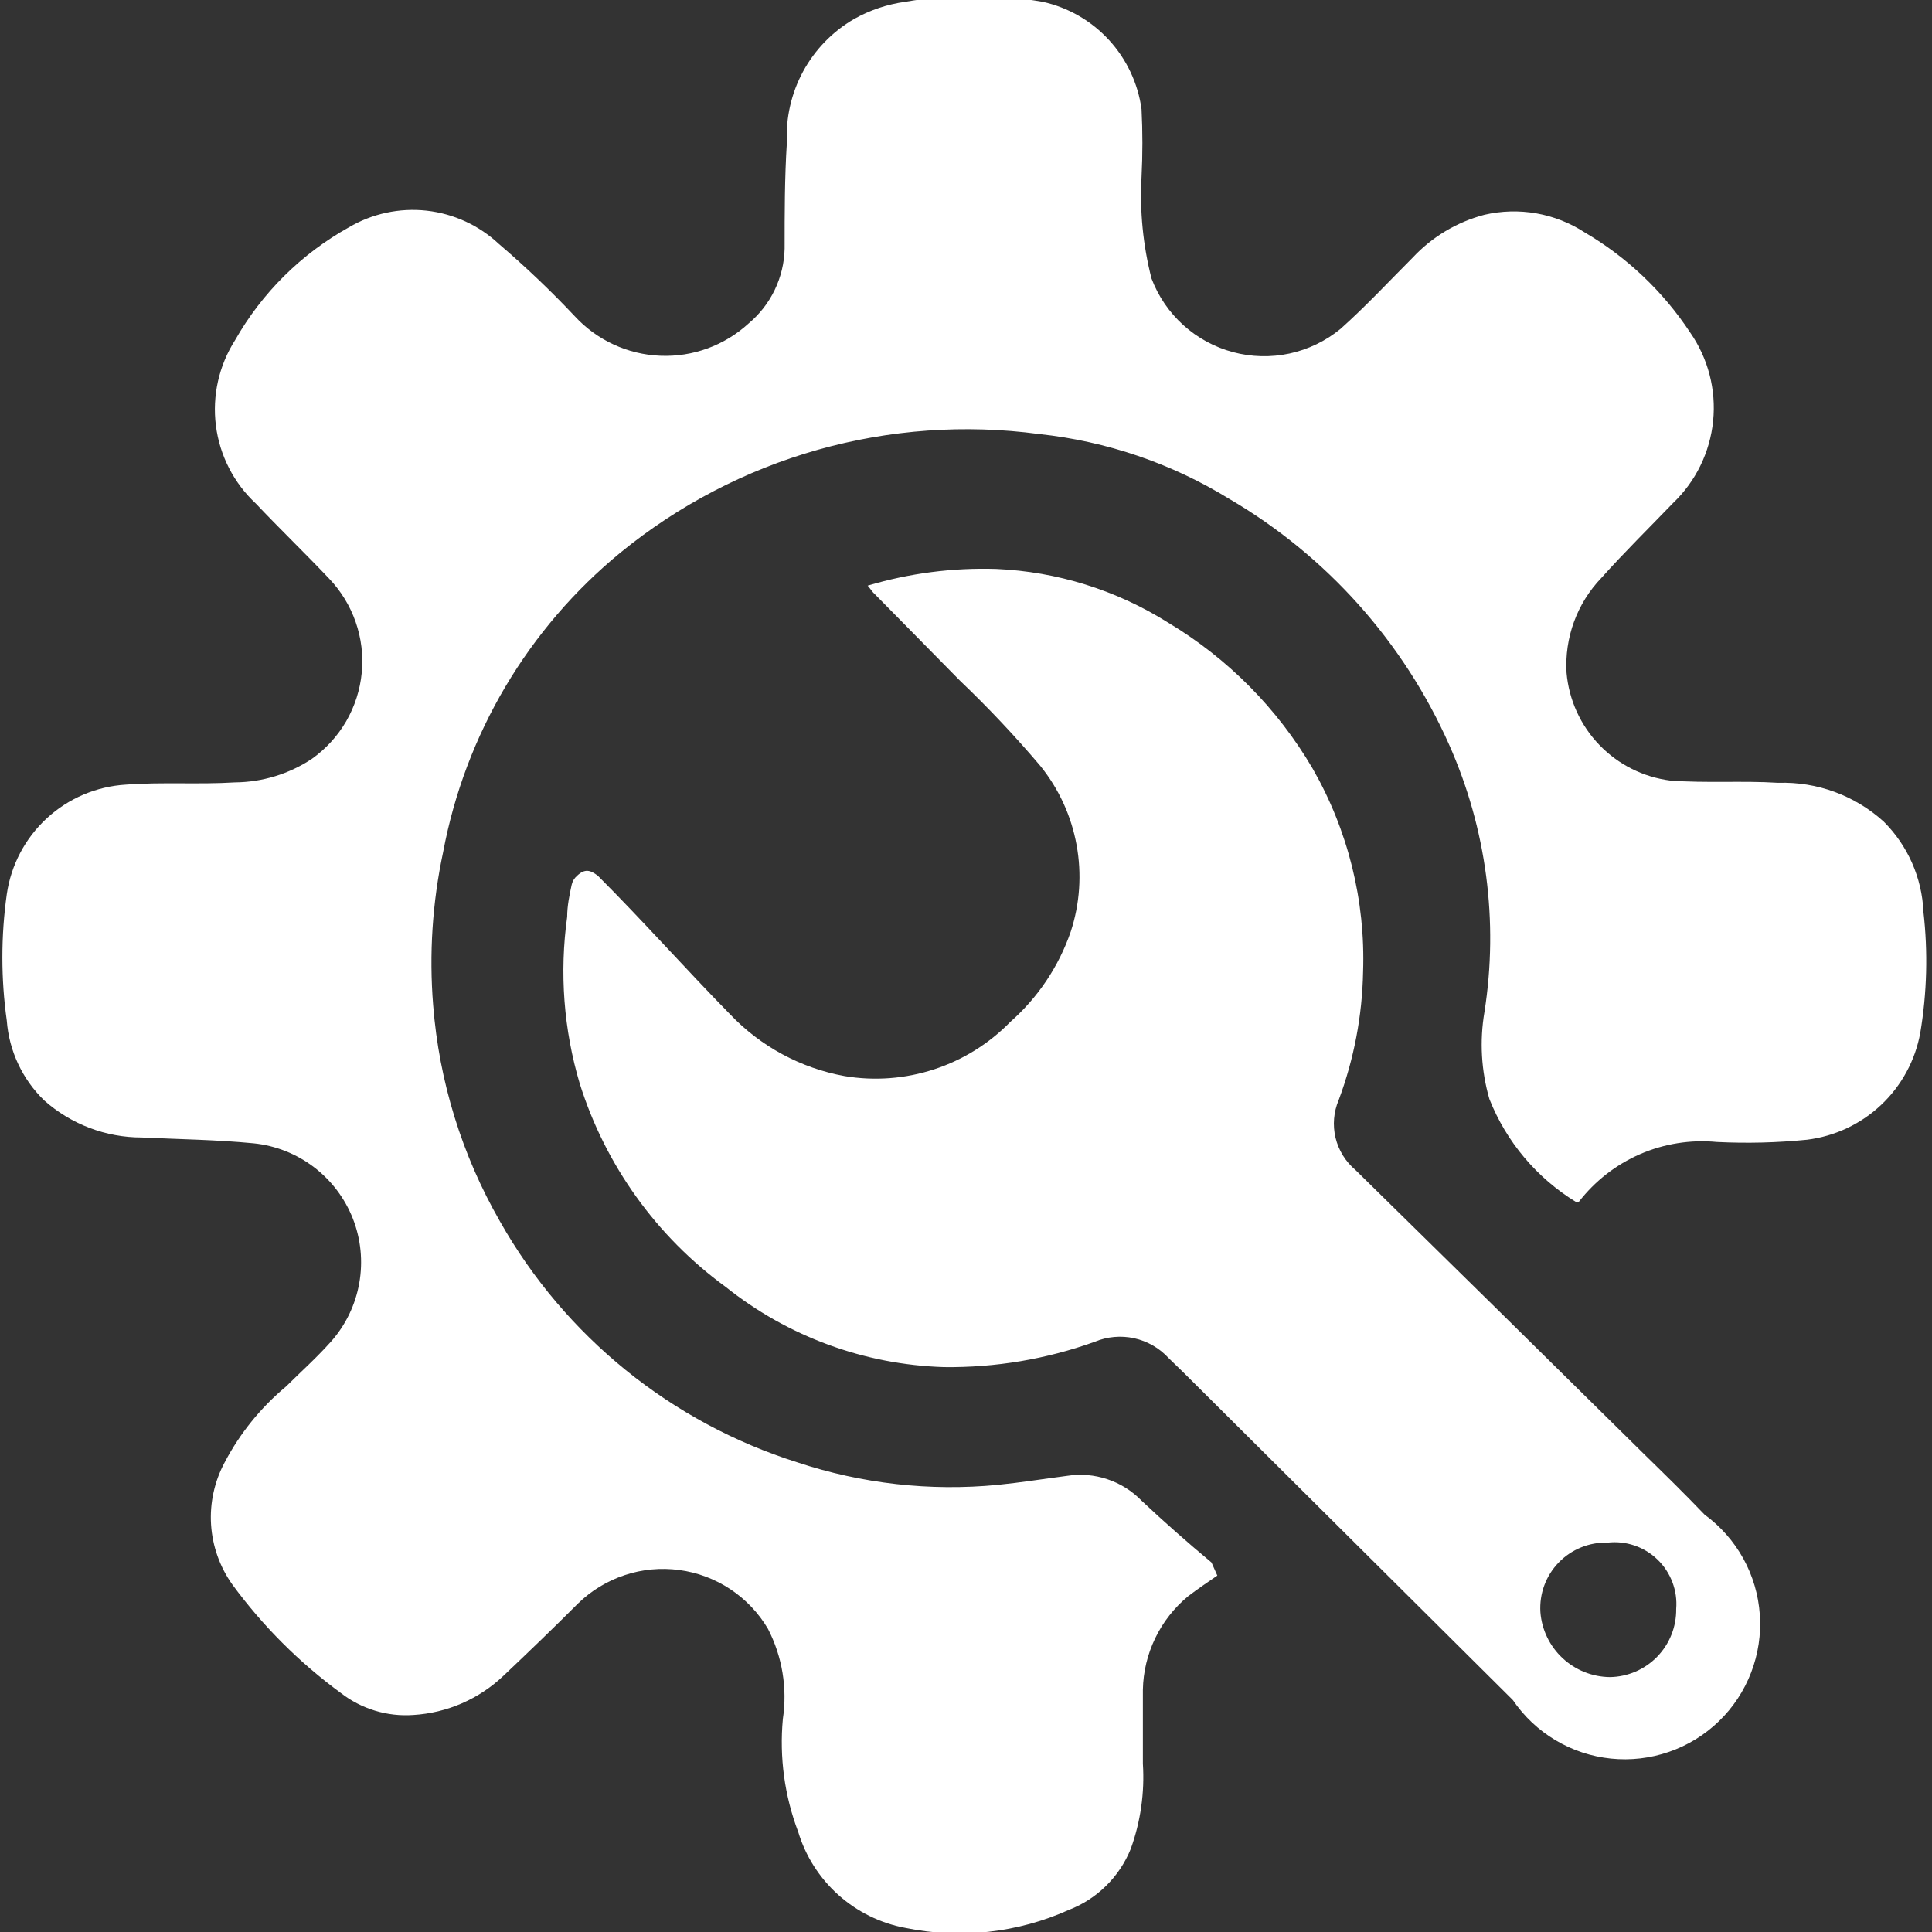 <svg width="49" height="49" viewBox="0 0 49 49" fill="none" xmlns="http://www.w3.org/2000/svg">
<rect x="0" y="0" width="49" height="49" fill="#333333" stroke="none"/>
<g clip-path="url(#clip0_209_353)">
<path d="M30.874 39.96C30.623 40.132 30.371 40.303 30.131 40.486C29.781 40.776 29.497 41.137 29.3 41.546C29.102 41.955 28.995 42.401 28.986 42.855C28.986 43.473 28.986 44.102 28.986 44.732C29.033 45.466 28.928 46.203 28.677 46.895C28.535 47.245 28.323 47.564 28.053 47.829C27.784 48.095 27.462 48.303 27.11 48.439C25.811 49.023 24.362 49.183 22.967 48.897C22.333 48.78 21.744 48.49 21.263 48.06C20.783 47.63 20.43 47.077 20.244 46.46C19.898 45.548 19.765 44.57 19.855 43.599C19.973 42.815 19.84 42.014 19.477 41.31C19.239 40.907 18.912 40.563 18.522 40.305C18.132 40.047 17.688 39.88 17.224 39.819C16.76 39.757 16.288 39.801 15.844 39.949C15.399 40.096 14.994 40.343 14.659 40.669C14.041 41.287 13.412 41.894 12.771 42.5C12.149 43.092 11.339 43.444 10.482 43.496C9.82 43.543 9.164 43.343 8.64 42.935C7.59 42.165 6.664 41.239 5.894 40.189C5.575 39.742 5.388 39.214 5.353 38.666C5.319 38.118 5.439 37.571 5.699 37.088C6.086 36.351 6.615 35.697 7.255 35.165C7.622 34.799 8.011 34.456 8.4 34.021C8.769 33.603 9.015 33.091 9.112 32.542C9.209 31.992 9.153 31.427 8.95 30.908C8.746 30.389 8.403 29.936 7.959 29.599C7.515 29.262 6.986 29.053 6.432 28.997C5.493 28.906 4.543 28.894 3.594 28.849C2.683 28.849 1.803 28.515 1.122 27.91C0.568 27.374 0.23 26.653 0.172 25.885C0.023 24.822 0.023 23.743 0.172 22.68C0.279 21.94 0.638 21.259 1.188 20.753C1.738 20.246 2.446 19.945 3.193 19.9C4.109 19.831 5.035 19.9 5.962 19.843C6.655 19.837 7.331 19.63 7.908 19.248C8.264 18.995 8.562 18.669 8.781 18.292C8.999 17.914 9.134 17.493 9.175 17.059C9.217 16.624 9.164 16.186 9.02 15.774C8.876 15.361 8.645 14.985 8.343 14.67C7.736 14.029 7.095 13.412 6.489 12.771C5.93 12.251 5.572 11.552 5.476 10.795C5.38 10.038 5.552 9.271 5.962 8.628C6.643 7.428 7.641 6.439 8.846 5.767C9.441 5.416 10.135 5.267 10.822 5.343C11.509 5.42 12.153 5.717 12.657 6.191C13.331 6.766 13.972 7.377 14.579 8.022C15.14 8.629 15.918 8.989 16.744 9.023C17.57 9.058 18.376 8.763 18.985 8.205C19.264 7.972 19.49 7.682 19.648 7.354C19.806 7.026 19.892 6.669 19.9 6.305C19.9 5.401 19.9 4.509 19.957 3.616C19.927 2.987 20.07 2.362 20.37 1.809C20.671 1.256 21.118 0.797 21.663 0.481C22.063 0.256 22.501 0.109 22.956 0.046C24.11 -0.155 25.291 -0.155 26.446 0.046C27.092 0.189 27.678 0.527 28.126 1.014C28.574 1.501 28.862 2.114 28.952 2.769C28.981 3.341 28.981 3.914 28.952 4.486C28.904 5.352 28.989 6.22 29.204 7.061C29.375 7.514 29.652 7.92 30.012 8.246C30.372 8.571 30.804 8.806 31.272 8.931C31.741 9.056 32.232 9.068 32.706 8.966C33.181 8.863 33.623 8.65 33.998 8.342C34.639 7.77 35.223 7.141 35.829 6.534C36.321 6.007 36.952 5.63 37.649 5.447C38.081 5.347 38.528 5.335 38.964 5.411C39.401 5.488 39.818 5.652 40.189 5.893C41.265 6.523 42.181 7.393 42.867 8.434C43.322 9.088 43.529 9.884 43.449 10.677C43.369 11.47 43.009 12.209 42.432 12.759C41.825 13.389 41.196 14.007 40.613 14.659C40.308 14.977 40.072 15.355 39.921 15.768C39.769 16.182 39.705 16.622 39.731 17.062C39.791 17.75 40.085 18.397 40.564 18.894C41.043 19.392 41.678 19.71 42.363 19.797C43.279 19.866 44.194 19.797 45.098 19.854C46.085 19.822 47.045 20.175 47.776 20.838C48.387 21.447 48.747 22.265 48.783 23.127C48.9 24.148 48.873 25.18 48.703 26.194C48.576 26.893 48.229 27.534 47.712 28.021C47.196 28.509 46.536 28.819 45.831 28.906C45.07 28.982 44.305 29.001 43.542 28.963C42.877 28.9 42.207 29.006 41.595 29.272C40.983 29.539 40.448 29.956 40.04 30.485H39.972C38.976 29.876 38.205 28.96 37.775 27.876C37.567 27.158 37.524 26.404 37.649 25.667C38.01 23.37 37.7 21.018 36.756 18.893C35.597 16.282 33.648 14.1 31.183 12.656C29.716 11.754 28.067 11.191 26.354 11.008C24.475 10.757 22.564 10.893 20.74 11.408C18.915 11.924 17.216 12.808 15.746 14.007C13.394 15.933 11.797 18.628 11.238 21.616C10.966 22.89 10.881 24.197 10.986 25.496C11.137 27.426 11.716 29.298 12.68 30.977C14.329 33.895 17.024 36.079 20.221 37.088C21.856 37.631 23.587 37.826 25.302 37.66C25.885 37.602 26.446 37.511 27.064 37.431C27.406 37.377 27.756 37.406 28.084 37.516C28.413 37.625 28.711 37.812 28.952 38.06C29.524 38.598 30.096 39.102 30.726 39.628L30.874 39.96Z" fill="white"/>
<path d="M22.006 14.853C23.064 14.538 24.165 14.395 25.267 14.43C26.814 14.498 28.317 14.967 29.627 15.792C31.139 16.697 32.398 17.968 33.289 19.488C34.189 21.055 34.633 22.843 34.571 24.649C34.55 25.759 34.341 26.858 33.953 27.898C33.824 28.201 33.796 28.536 33.872 28.855C33.949 29.174 34.125 29.461 34.376 29.672C36.825 32.075 39.27 34.482 41.711 36.893C42.226 37.396 42.741 37.9 43.233 38.415C43.637 38.71 43.972 39.09 44.214 39.528C44.456 39.966 44.599 40.452 44.633 40.951C44.668 41.45 44.593 41.95 44.413 42.418C44.234 42.885 43.955 43.307 43.595 43.655C43.235 44.003 42.804 44.268 42.331 44.431C41.858 44.595 41.355 44.653 40.858 44.602C40.36 44.551 39.879 44.392 39.45 44.135C39.02 43.879 38.651 43.532 38.37 43.118L30.005 34.799L29.639 34.444C29.406 34.191 29.101 34.015 28.765 33.941C28.43 33.868 28.079 33.899 27.762 34.032C26.537 34.472 25.242 34.689 23.94 34.673C21.922 34.611 19.979 33.897 18.401 32.636C16.651 31.359 15.355 29.554 14.705 27.487C14.296 26.114 14.187 24.671 14.385 23.253C14.385 22.978 14.442 22.703 14.499 22.44C14.519 22.351 14.567 22.271 14.637 22.211C14.831 22.028 14.969 22.062 15.163 22.211C16.307 23.356 17.372 24.557 18.505 25.713C19.284 26.537 20.306 27.09 21.422 27.292C22.181 27.419 22.96 27.36 23.691 27.121C24.422 26.882 25.085 26.469 25.622 25.919C26.323 25.302 26.852 24.513 27.156 23.63C27.388 22.922 27.439 22.166 27.305 21.433C27.172 20.7 26.857 20.011 26.389 19.43C25.749 18.674 25.069 17.952 24.352 17.268L22.189 15.071C22.132 15.025 22.086 14.945 22.006 14.853ZM39.068 40.887C39.102 41.332 39.302 41.748 39.629 42.053C39.955 42.358 40.384 42.53 40.83 42.535C41.054 42.532 41.275 42.484 41.481 42.396C41.687 42.307 41.873 42.179 42.029 42.019C42.185 41.858 42.309 41.669 42.391 41.461C42.474 41.253 42.515 41.03 42.512 40.806C42.531 40.576 42.498 40.344 42.416 40.128C42.334 39.911 42.206 39.716 42.039 39.555C41.873 39.394 41.673 39.272 41.455 39.198C41.236 39.123 41.003 39.098 40.773 39.124C40.542 39.117 40.313 39.159 40.099 39.246C39.885 39.333 39.692 39.463 39.532 39.629C39.371 39.795 39.247 39.992 39.167 40.209C39.087 40.425 39.054 40.656 39.068 40.887Z" fill="white"/>
</g>
<defs>
<clipPath id="clip0_209_353">
<rect width="48.874" height="49" fill="white"/>
</clipPath>
</defs>
</svg>
